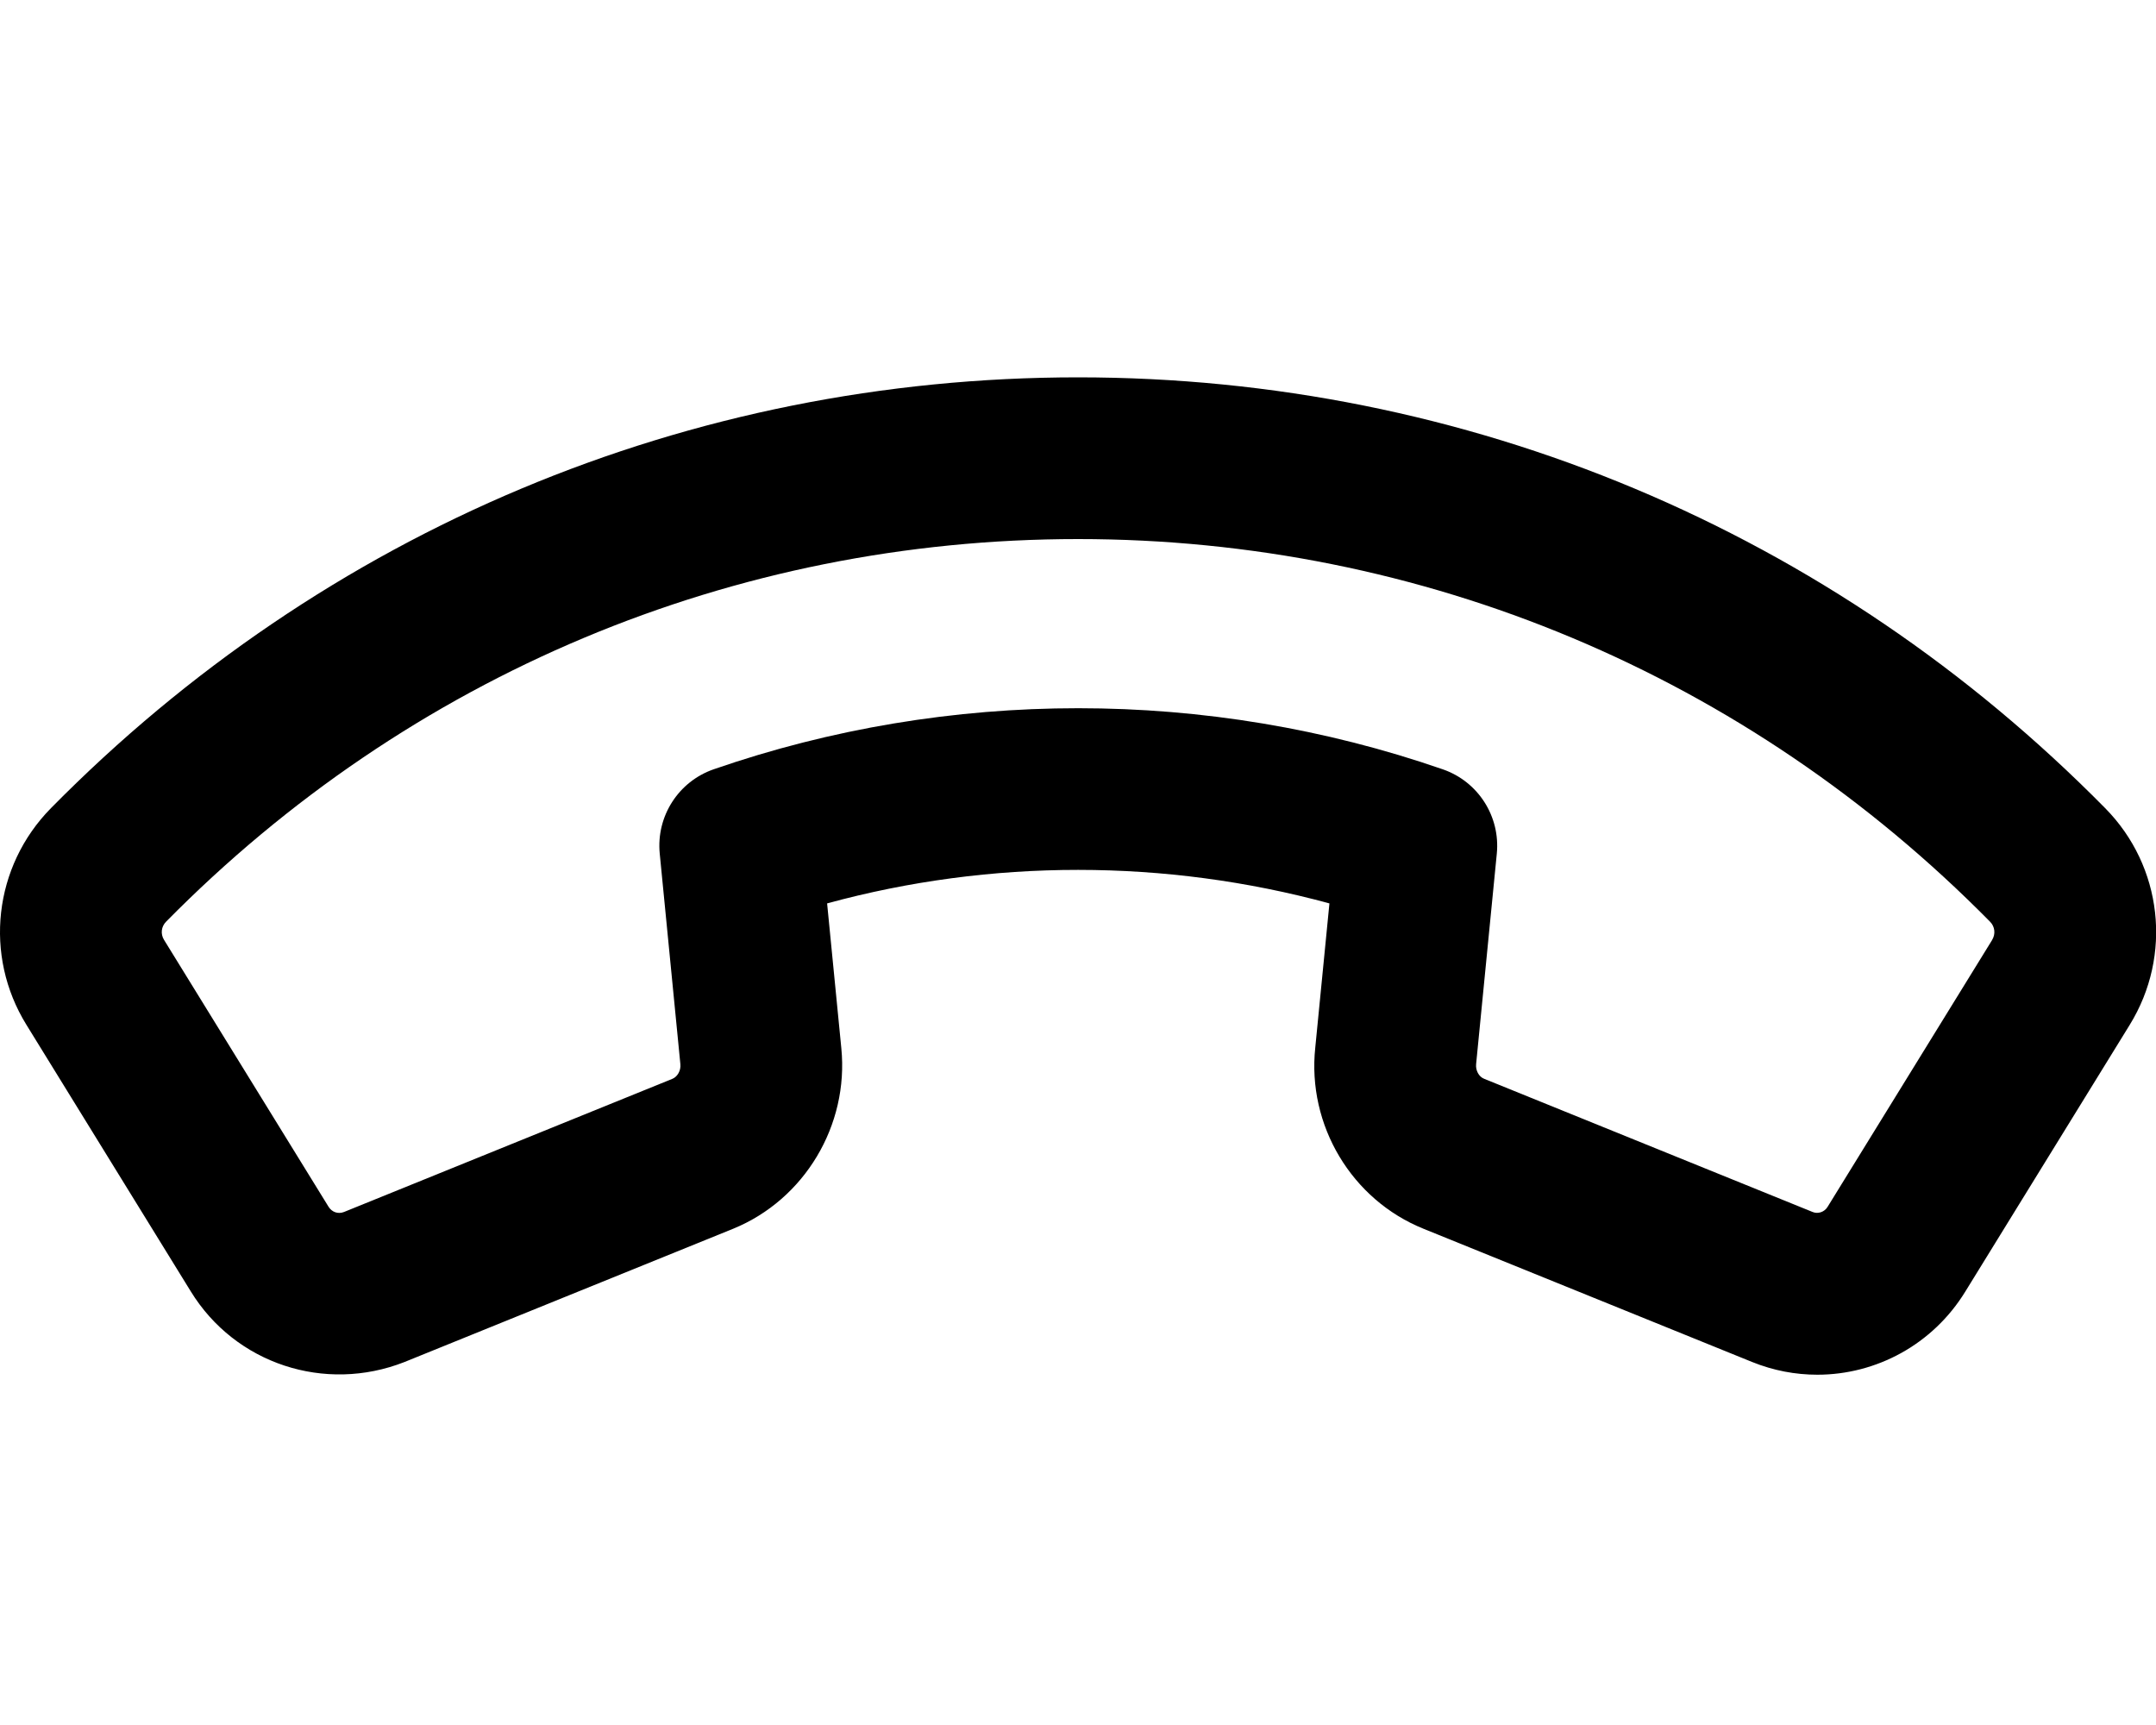 <svg xmlns="http://www.w3.org/2000/svg" viewBox="0 0 640 512"><!-- Font Awesome Pro 6.0.0-alpha2 by @fontawesome - https://fontawesome.com License - https://fontawesome.com/license (Commercial License) --><path d="M624.916 239.875C543.619 157.406 435.338 112 320.01 112C204.697 112 96.416 157.406 15.119 239.875C-1.897 257.156 -4.881 283.609 7.853 304.188L56.619 383.281C69.822 404.813 96.432 413.531 120.025 404.281L217.682 364.688C238.822 356.031 252.01 334 249.744 311.125L245.525 268.141C294.15 254.859 345.947 254.891 394.635 268.141L390.432 310.937C387.978 334 401.244 356.125 422.588 364.719L520.103 404.25C526.432 406.812 532.994 408.031 539.463 408.031C556.932 408.031 573.728 399.094 583.4 383.344L632.182 304.219C644.932 283.578 641.932 257.109 624.916 239.875ZM591.338 279.016V279.031L542.525 358.188C541.603 359.75 539.666 360.375 538.119 359.75L440.541 320.188C439.025 319.594 437.978 317.75 438.182 315.812L444.322 253.359C445.4 242.312 438.775 231.969 428.291 228.344C358.478 204.156 281.619 204.172 211.869 228.328C201.385 231.953 194.76 242.297 195.838 253.344L201.963 315.844C202.166 317.719 201.119 319.594 199.572 320.219L102.15 359.719C100.369 360.437 98.494 359.781 97.494 358.125L48.697 278.969C47.603 277.203 47.853 275.031 49.307 273.562C121.51 200.328 217.65 160 320.01 160C422.385 160 518.525 200.328 590.744 273.578C592.197 275.047 592.432 277.234 591.338 279.016Z"/></svg>